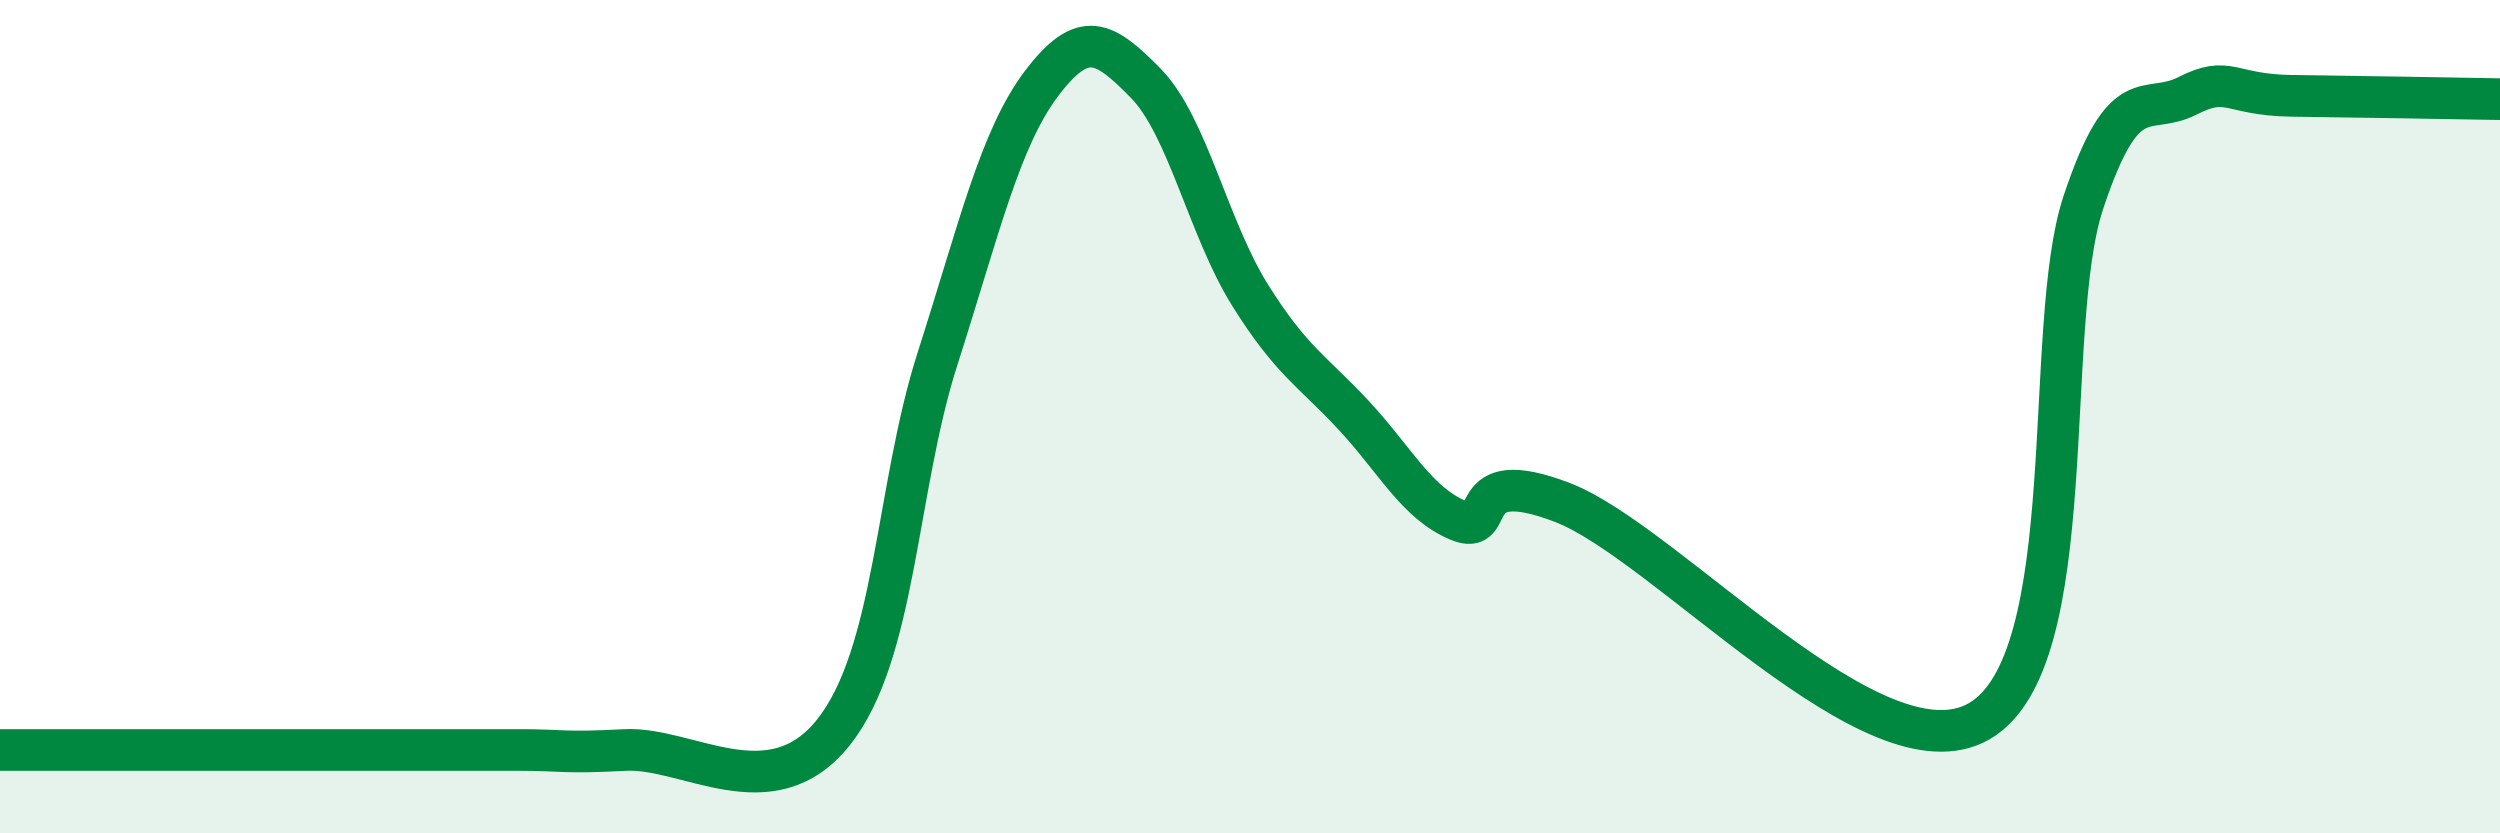 
    <svg width="60" height="20" viewBox="0 0 60 20" xmlns="http://www.w3.org/2000/svg">
      <path
        d="M 0,18 C 0.5,18 1.5,18 2.5,18 C 3.5,18 4,18 5,18 C 6,18 6.5,18 7.5,18 C 8.5,18 9,18 10,18 C 11,18 11.5,18 12.5,18 C 13.5,18 13.5,18.08 15,18 C 16.5,17.92 18.5,19.46 20,17.58 C 21.5,15.7 21.5,11.73 22.5,8.61 C 23.5,5.49 24,3.32 25,2 C 26,0.68 26.5,0.98 27.5,2 C 28.5,3.02 29,5.48 30,7.08 C 31,8.68 31.5,8.9 32.5,9.98 C 33.5,11.06 34,12.07 35,12.49 C 36,12.91 35,11.1 37.5,12.06 C 40,13.02 45,18.75 47.5,17.31 C 50,15.87 49,7.86 50,4.86 C 51,1.86 51.5,2.81 52.5,2.3 C 53.5,1.79 53.5,2.28 55,2.3 C 56.5,2.32 59,2.36 60,2.38L60 20L0 20Z"
        fill="#008740"
        opacity="0.1"
        stroke-linecap="round"
        stroke-linejoin="round"
      />
      <path
        d="M 0,18 C 0.5,18 1.5,18 2.5,18 C 3.5,18 4,18 5,18 C 6,18 6.5,18 7.5,18 C 8.5,18 9,18 10,18 C 11,18 11.5,18 12.5,18 C 13.5,18 13.5,18.08 15,18 C 16.5,17.92 18.5,19.46 20,17.58 C 21.5,15.7 21.5,11.73 22.5,8.61 C 23.5,5.49 24,3.32 25,2 C 26,0.68 26.5,0.98 27.5,2 C 28.5,3.02 29,5.48 30,7.08 C 31,8.68 31.5,8.9 32.5,9.98 C 33.5,11.06 34,12.07 35,12.49 C 36,12.91 35,11.1 37.5,12.06 C 40,13.02 45,18.75 47.5,17.31 C 50,15.87 49,7.86 50,4.86 C 51,1.86 51.5,2.81 52.5,2.3 C 53.5,1.79 53.5,2.28 55,2.3 C 56.5,2.32 59,2.36 60,2.38"
        stroke="#008740"
        stroke-width="1"
        fill="none"
        stroke-linecap="round"
        stroke-linejoin="round"
      />
    </svg>
  